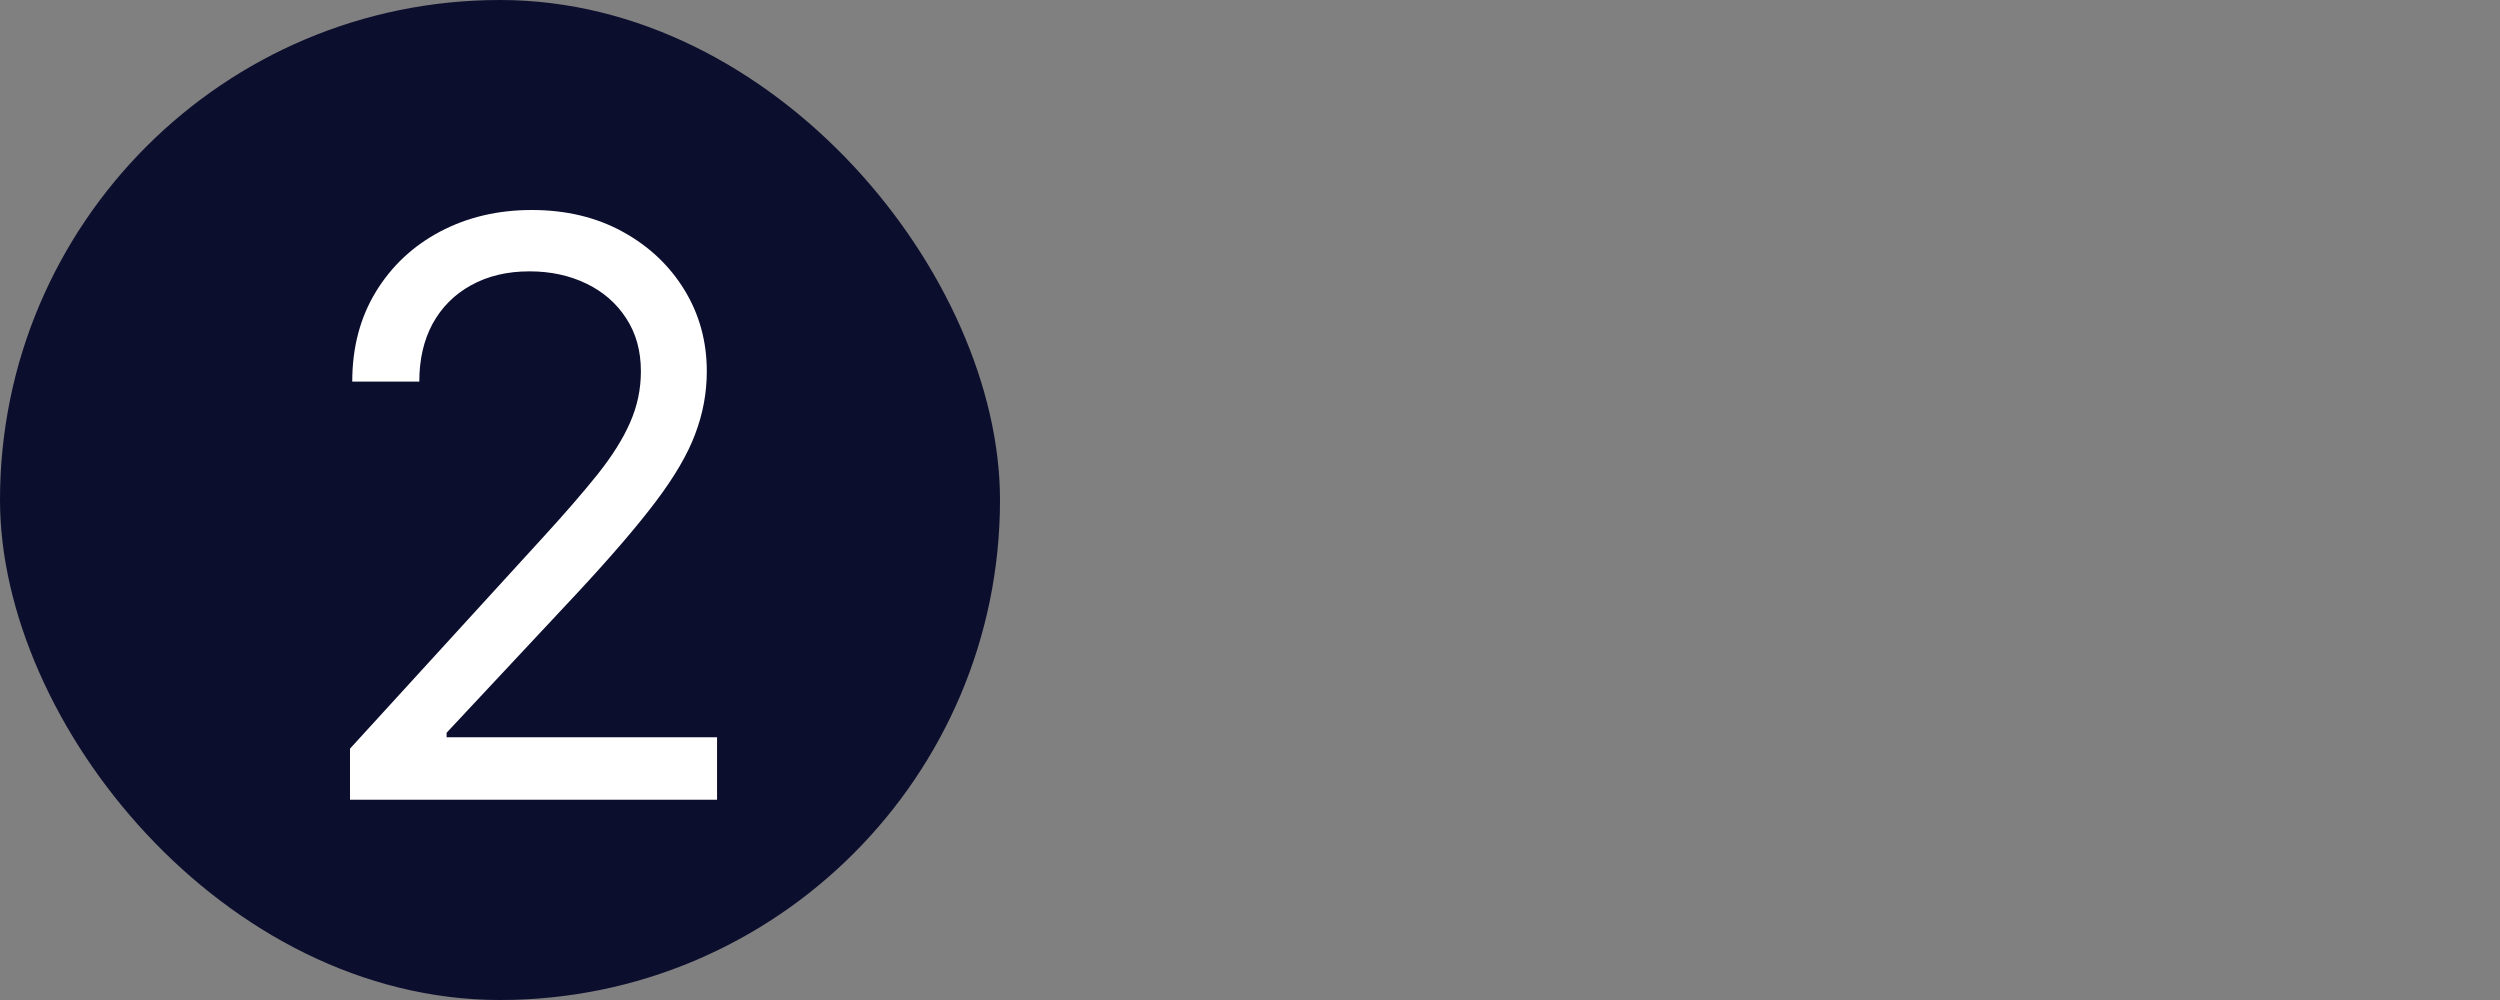 <svg xmlns="http://www.w3.org/2000/svg" fill="none" viewBox="0 0 50 20" height="20" width="50">
<rect x="0" y="0" width="50" height="20" fill="#808080" stroke="none"/>
<rect fill="#0C0E2D" rx="10" height="20" width="20"></rect>
<path fill="white" d="M7 15.995V14.973L10.841 10.768C11.292 10.276 11.663 9.848 11.954 9.484C12.246 9.117 12.462 8.772 12.602 8.45C12.746 8.124 12.818 7.783 12.818 7.427C12.818 7.018 12.72 6.664 12.523 6.365C12.329 6.065 12.064 5.834 11.727 5.672C11.39 5.509 11.011 5.427 10.591 5.427C10.144 5.427 9.754 5.52 9.42 5.706C9.091 5.887 8.835 6.143 8.653 6.473C8.475 6.802 8.386 7.189 8.386 7.632H7.045C7.045 6.95 7.203 6.351 7.517 5.836C7.831 5.321 8.259 4.92 8.801 4.632C9.347 4.344 9.958 4.2 10.636 4.2C11.318 4.2 11.922 4.344 12.449 4.632C12.975 4.92 13.388 5.308 13.688 5.797C13.987 6.285 14.136 6.829 14.136 7.427C14.136 7.855 14.059 8.274 13.903 8.683C13.752 9.088 13.487 9.541 13.108 10.041C12.733 10.537 12.212 11.143 11.546 11.859L8.932 14.655V14.745H14.341V15.995H7Z"></path>
</svg>
